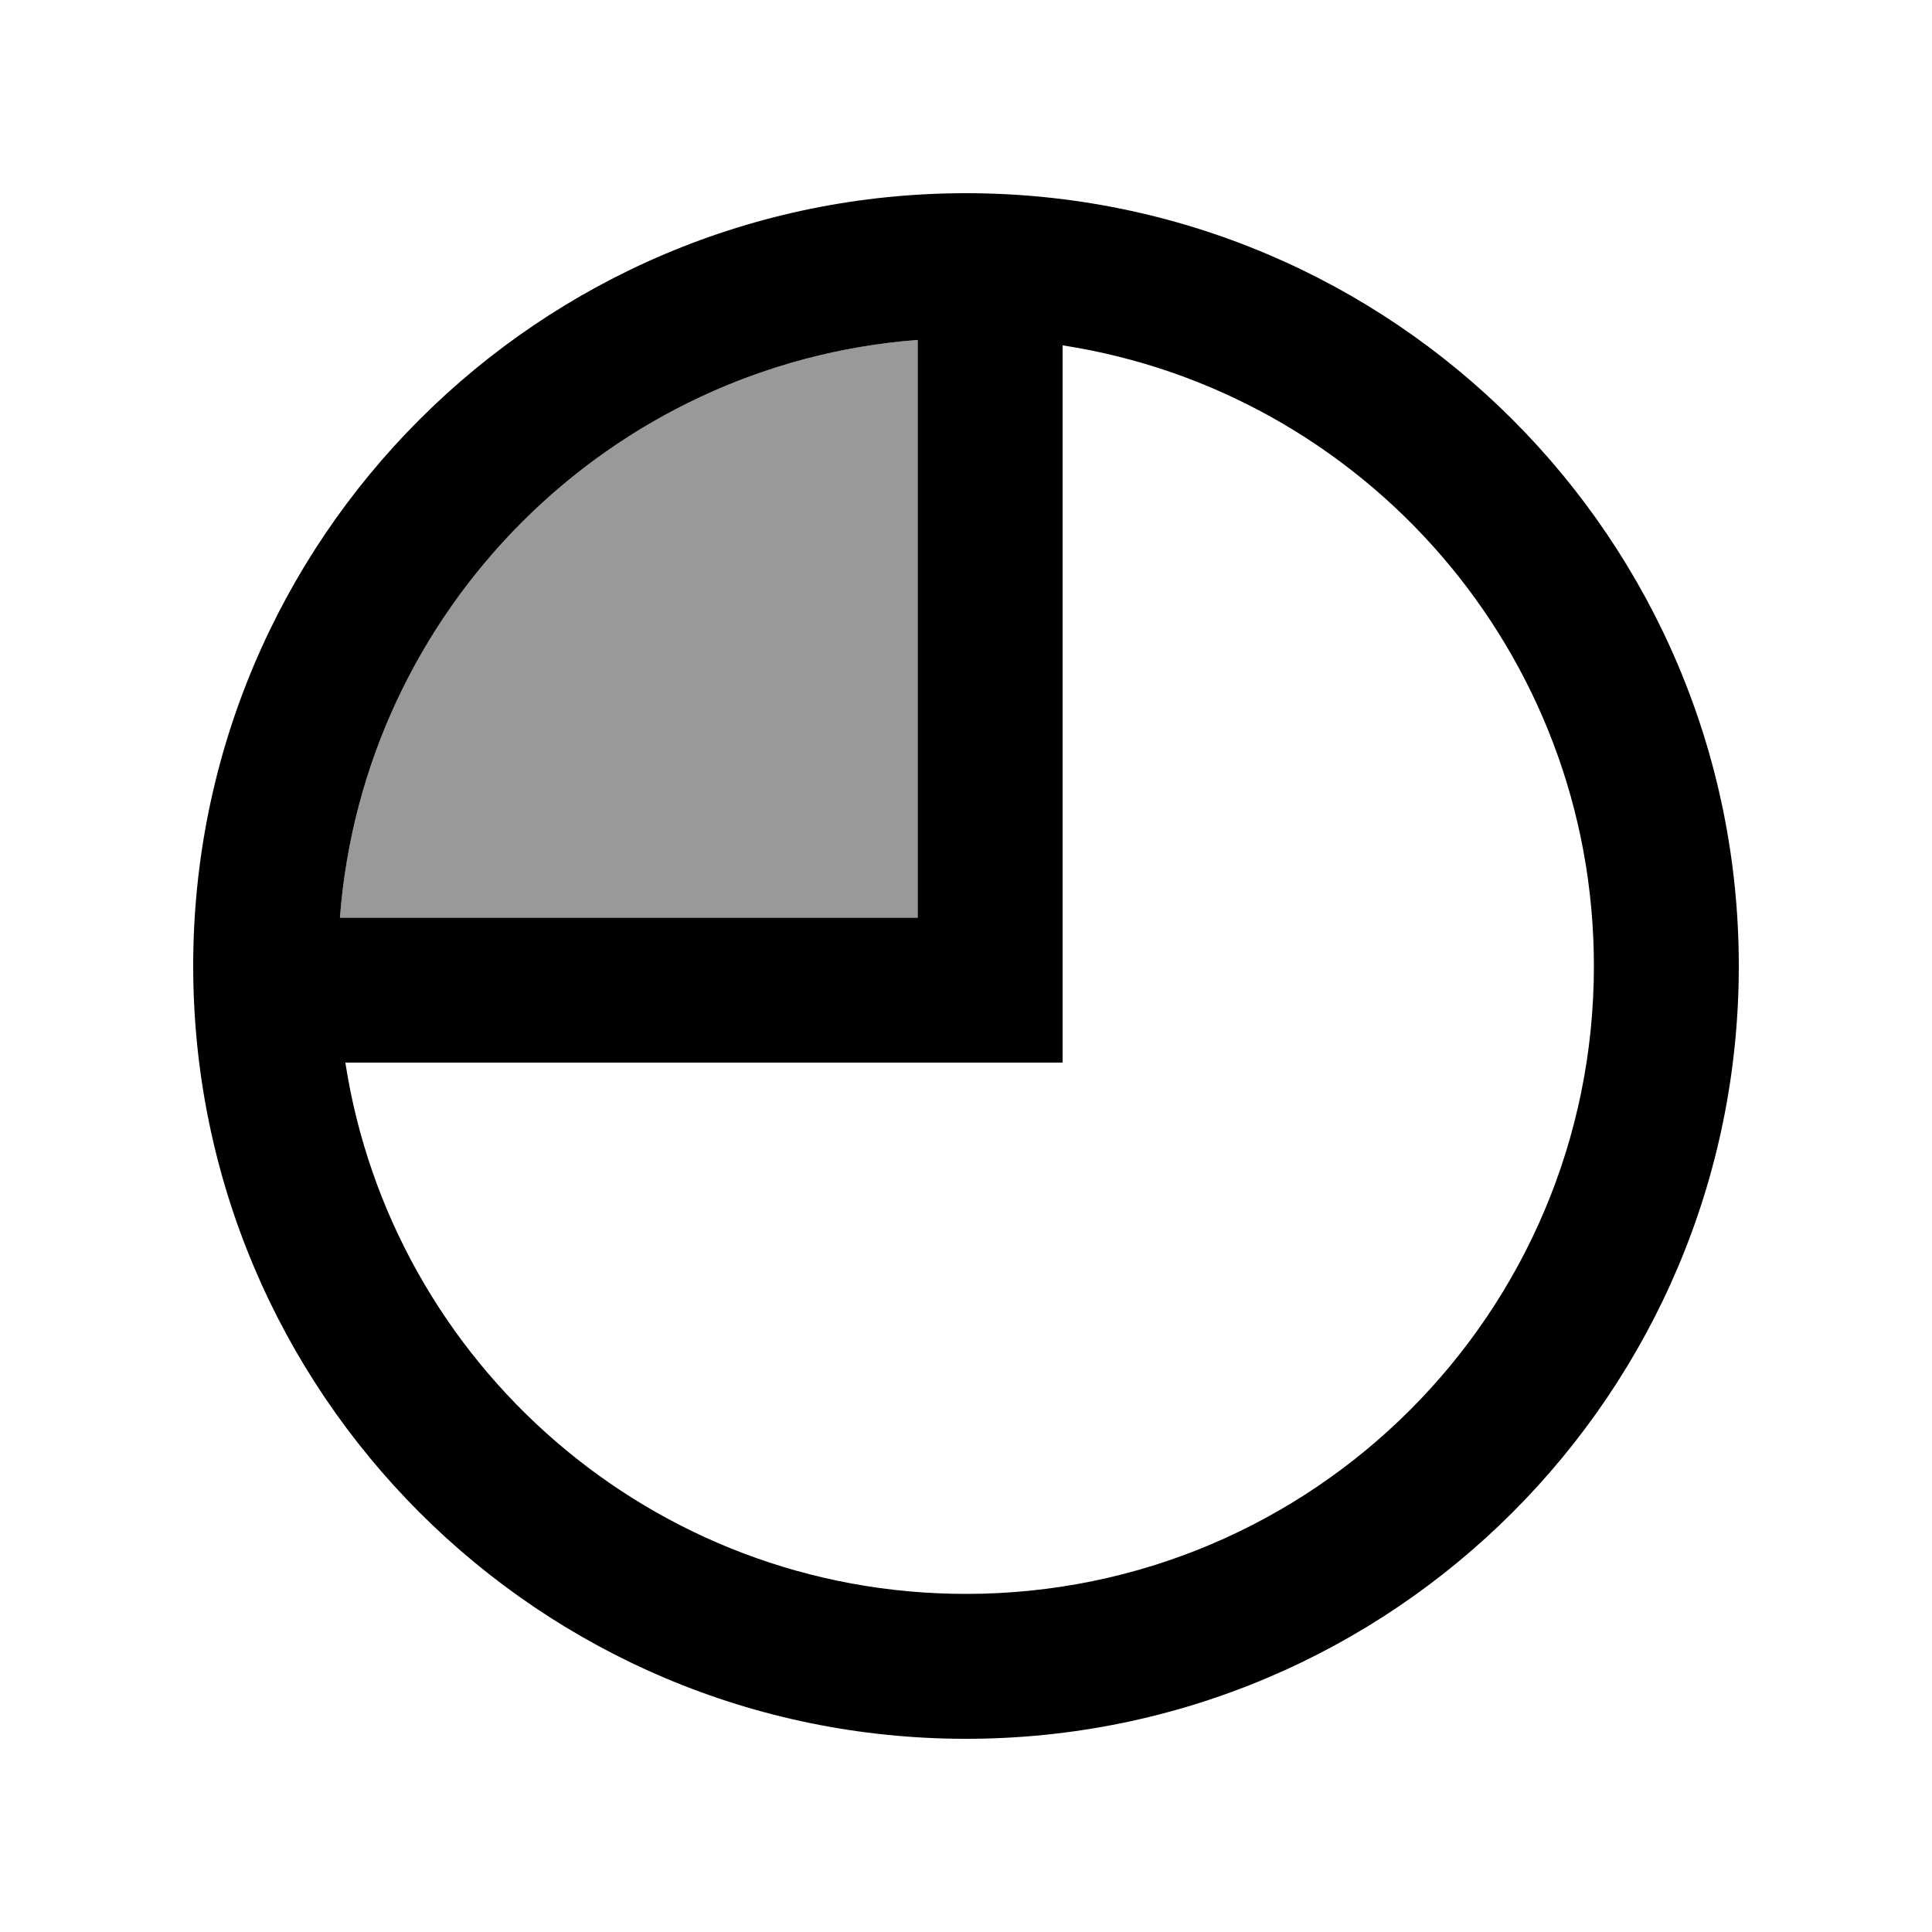 <svg xmlns="http://www.w3.org/2000/svg" viewBox="0 0 640 640"><!--! Font Awesome Pro 7.1.0 by @fontawesome - https://fontawesome.com License - https://fontawesome.com/license (Commercial License) Copyright 2025 Fonticons, Inc. --><path opacity=".4" fill="currentColor" d="M112.6 304L304 304L304 112.6C201.9 120.4 120.4 201.9 112.6 304z"/><path fill="currentColor" d="M528 320C528 216 451.7 129.8 352 114.4L352 352L114.4 352C129.8 451.7 216 528 320 528C434.9 528 528 434.9 528 320zM304 112.6C201.9 120.4 120.4 201.9 112.6 304L304 304L304 112.6zM64 320C64 178.6 178.6 64 320 64C461.4 64 576 178.6 576 320C576 461.4 461.4 576 320 576C178.6 576 64 461.4 64 320z"/></svg>